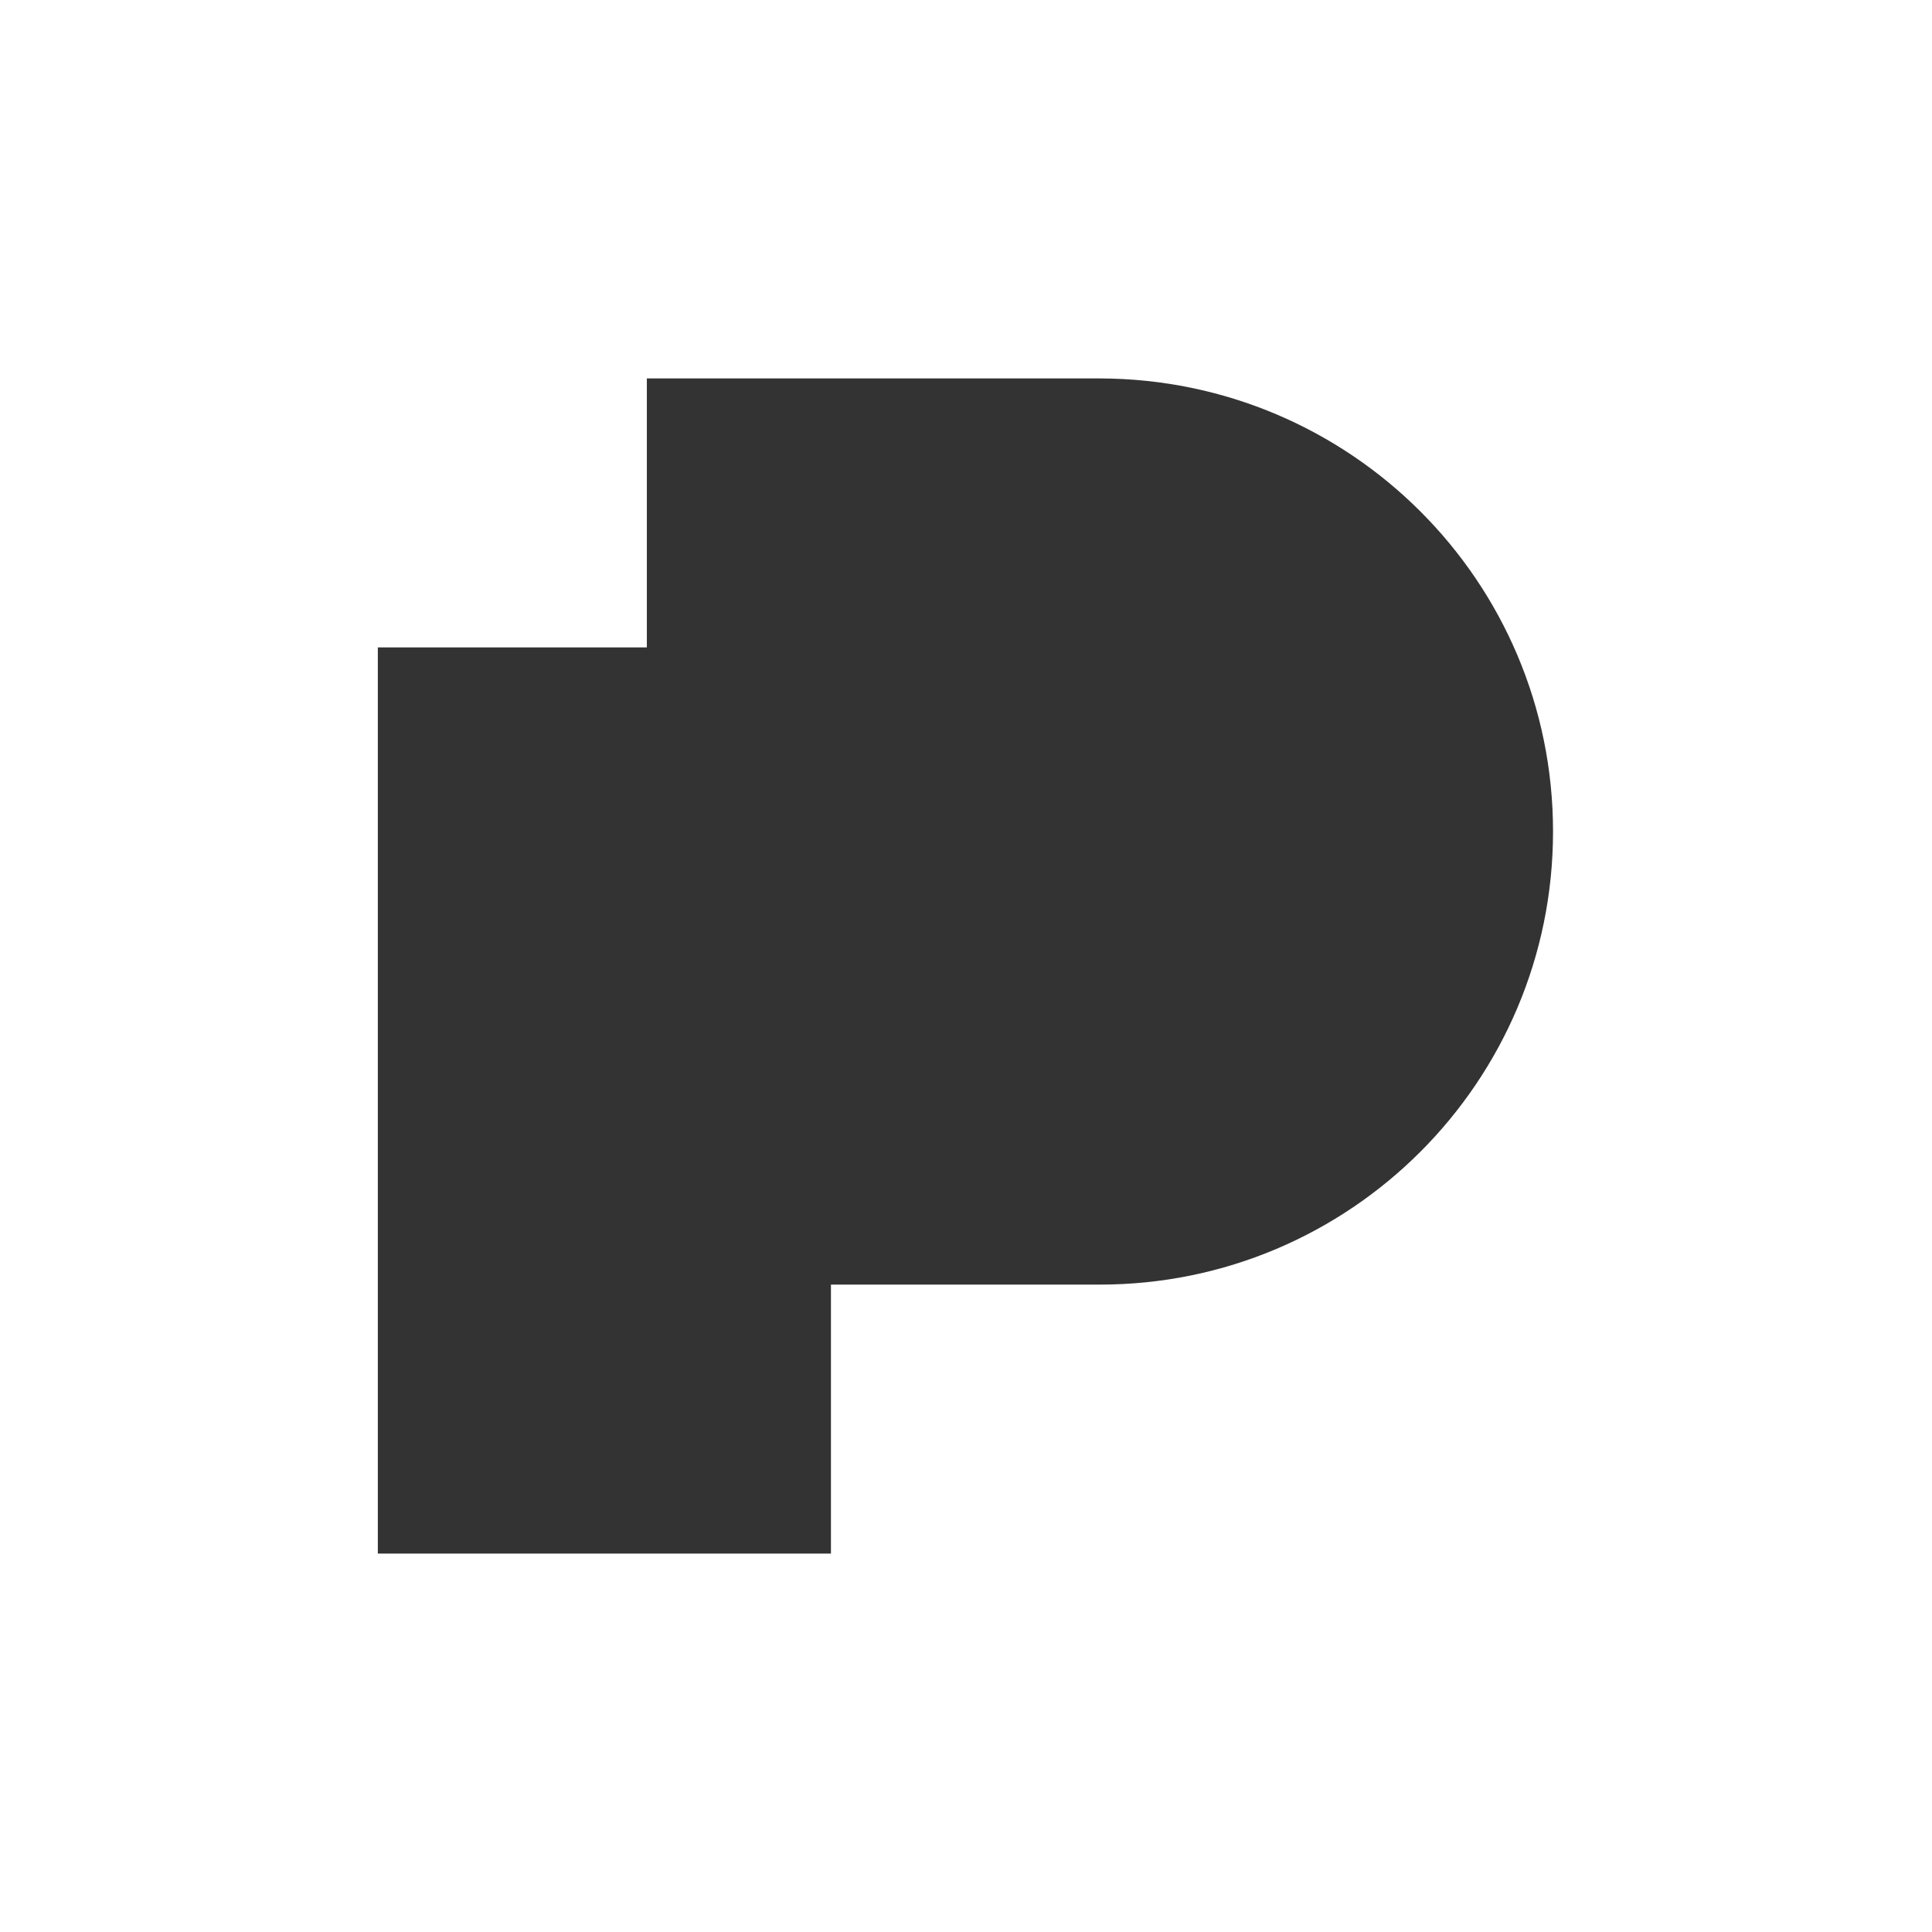 <svg width="32" height="32" viewBox="0 0 32 32" fill="none" xmlns="http://www.w3.org/2000/svg">
<rect x="0" y="0" width="32" height="32" fill="#333333" stroke="none"/>
<path d="M0 0V32H32V0H0ZM25.723 13.772C25.723 17.916 22.362 21.277 18.218 21.277H13.763V25.732H6.258V10.723H10.714V6.268H18.218C22.362 6.277 25.723 9.628 25.723 13.772Z" fill="white"/>
</svg>
